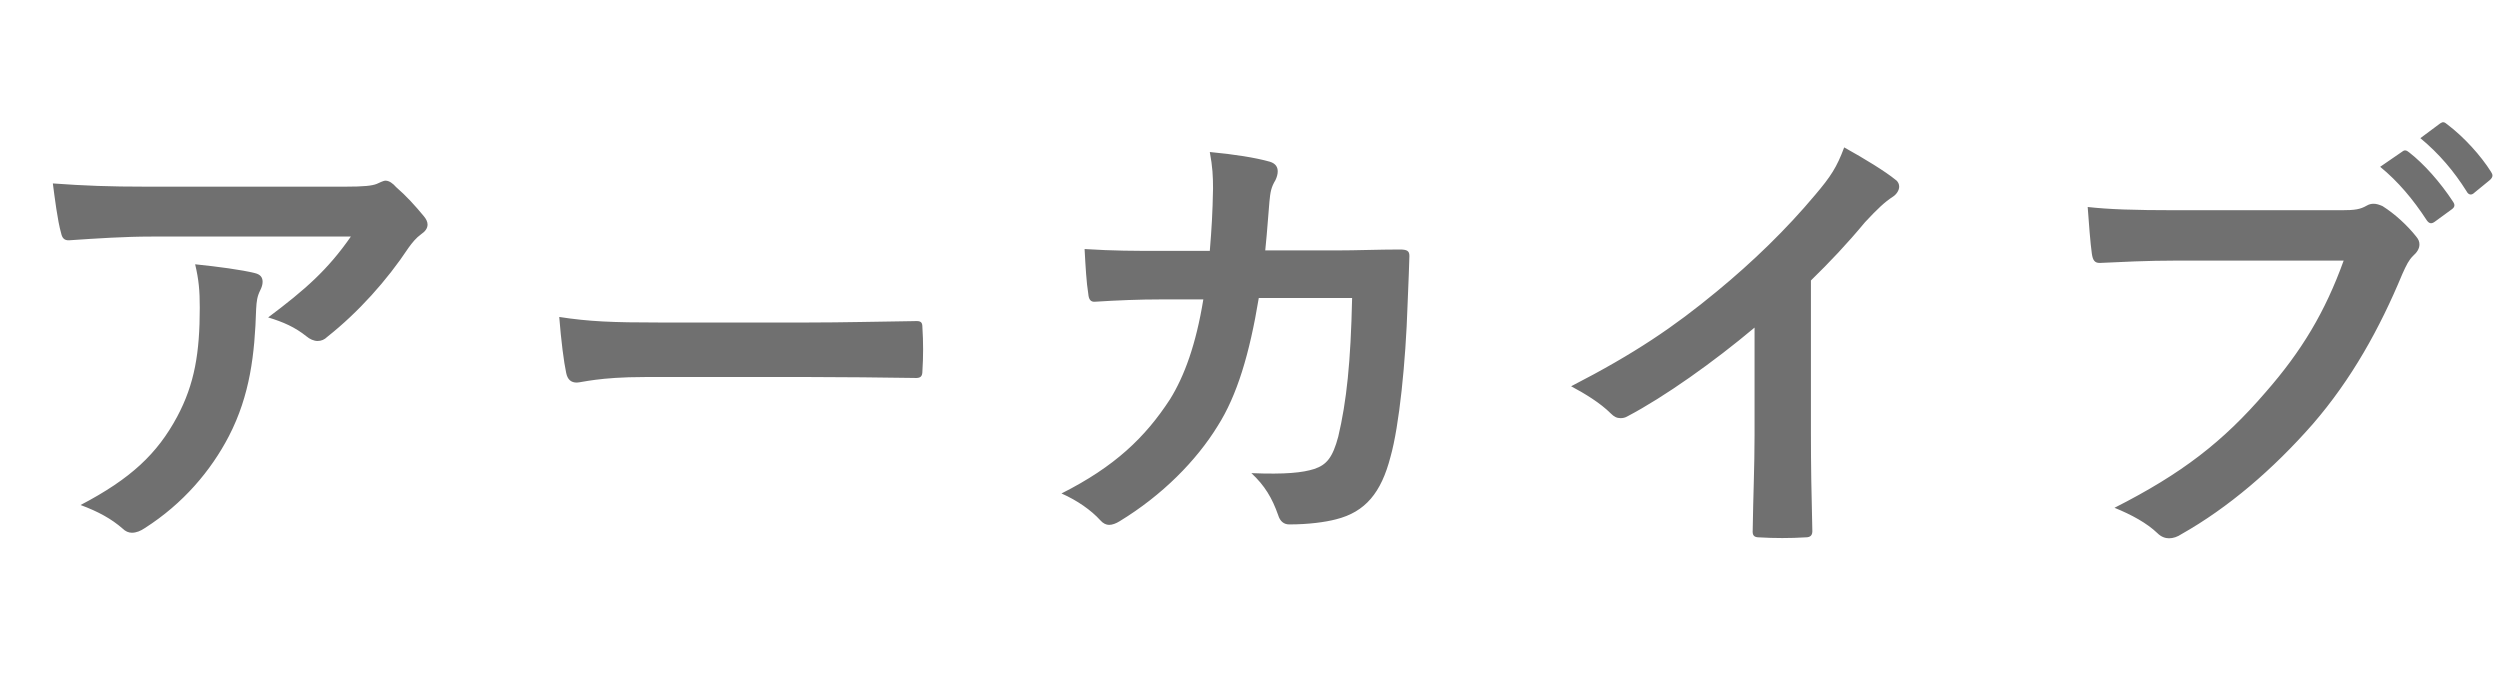<svg width="303" height="84" viewBox="0 0 303 84" fill="none" xmlns="http://www.w3.org/2000/svg">
<path d="M42.524 28.672H18.332C15.14 28.672 11.724 28.896 8.42 29.12C7.748 29.176 7.524 28.784 7.412 28.28C6.964 26.712 6.628 23.912 6.404 22.232C10.212 22.512 13.292 22.624 17.772 22.624H41.796C44.148 22.624 45.1 22.512 45.66 22.288C45.94 22.176 46.444 21.896 46.724 21.896C47.172 21.896 47.62 22.232 48.012 22.68C49.244 23.744 50.308 24.92 51.372 26.208C51.652 26.544 51.82 26.88 51.82 27.216C51.82 27.664 51.54 28.056 51.036 28.392C50.42 28.84 49.972 29.4 49.524 30.016C46.892 33.992 43.42 37.856 39.668 40.824C39.332 41.16 38.94 41.328 38.492 41.328C38.044 41.328 37.54 41.104 37.148 40.768C35.748 39.648 34.348 39.032 32.5 38.472C36.98 35.112 39.724 32.704 42.524 28.672ZM9.764 61.208C15.868 58.016 19.06 54.992 21.468 50.512C23.596 46.536 24.212 42.728 24.212 37.296C24.212 35.224 24.1 33.936 23.652 32.032C26.396 32.312 29.308 32.704 30.876 33.096C31.604 33.264 31.828 33.656 31.828 34.16C31.828 34.496 31.716 34.832 31.548 35.168C31.156 35.952 31.1 36.512 31.044 37.464C30.876 42.896 30.316 47.88 27.74 52.864C25.556 57.064 22.196 61.04 17.548 64.008C17.044 64.344 16.54 64.568 15.98 64.568C15.588 64.568 15.196 64.4 14.86 64.064C13.516 62.888 11.892 61.992 9.764 61.208ZM98.3 45.696H78.14C72.596 45.696 70.468 46.368 69.908 46.368C69.236 46.368 68.788 46.032 68.62 45.192C68.34 43.904 68.004 41.272 67.78 38.416C71.42 38.976 74.22 39.088 79.876 39.088H97.908C102.164 39.088 106.476 38.976 110.788 38.92C111.628 38.864 111.796 39.032 111.796 39.704C111.908 41.384 111.908 43.288 111.796 44.968C111.796 45.64 111.572 45.864 110.788 45.808C106.588 45.752 102.444 45.696 98.3 45.696ZM140.748 30.408H146.628C146.852 27.664 146.964 25.872 147.02 22.848C147.02 21.392 146.964 20.216 146.628 18.424C149.596 18.704 152.116 19.096 153.908 19.6C154.636 19.824 154.86 20.272 154.86 20.776C154.86 21.112 154.748 21.504 154.58 21.84C154.076 22.68 153.964 23.24 153.852 24.472C153.684 26.264 153.628 27.608 153.348 30.352H161.86C164.436 30.352 167.068 30.24 169.644 30.24C170.54 30.24 170.82 30.408 170.82 31.024C170.82 31.752 170.708 33.992 170.596 36.96C170.372 43.848 169.588 51.632 168.524 55.384C167.404 59.696 165.5 62.048 161.916 62.944C160.628 63.28 158.612 63.56 156.26 63.56C155.588 63.56 155.14 63.168 154.916 62.44C154.188 60.368 153.292 58.856 151.668 57.344C155.812 57.512 157.884 57.288 159.284 56.84C160.796 56.336 161.524 55.44 162.196 52.92C163.204 48.664 163.708 43.904 163.876 36.12H152.564C151.444 42.896 149.932 47.936 147.58 51.632C145.004 55.832 140.86 60.032 135.708 63.168C135.26 63.448 134.812 63.616 134.42 63.616C134.084 63.616 133.692 63.448 133.356 63.056C132.236 61.824 130.556 60.648 128.652 59.808C135.092 56.56 138.788 53.032 141.812 48.384C143.548 45.584 144.948 41.776 145.844 36.288H140.804C138.06 36.288 135.372 36.4 132.74 36.568C132.18 36.624 131.956 36.288 131.9 35.616C131.676 34.272 131.564 32.256 131.452 30.184C134.98 30.408 137.5 30.408 140.748 30.408ZM219.484 33.992V52.528C219.484 56.392 219.54 59.696 219.652 64.176C219.708 64.904 219.428 65.128 218.812 65.128C217.02 65.24 215.004 65.24 213.212 65.128C212.596 65.128 212.372 64.904 212.428 64.232C212.484 60.2 212.652 56.56 212.652 52.752V39.704C207.724 43.848 201.732 48.104 197.252 50.456C196.972 50.624 196.692 50.68 196.412 50.68C195.964 50.68 195.628 50.512 195.236 50.12C193.948 48.832 192.1 47.712 190.42 46.816C198.148 42.84 202.908 39.592 208.06 35.336C212.484 31.696 216.516 27.776 219.988 23.632C221.892 21.392 222.62 20.272 223.516 17.864C226.036 19.264 228.5 20.776 229.732 21.784C230.068 22.008 230.18 22.344 230.18 22.624C230.18 23.072 229.844 23.576 229.396 23.856C228.444 24.472 227.548 25.312 226.036 26.936C223.852 29.568 221.78 31.752 219.484 33.992ZM284.052 31.584H263.836C260.196 31.584 257.004 31.752 254.596 31.864C253.868 31.92 253.644 31.528 253.532 30.744C253.364 29.624 253.14 26.712 253.028 25.088C255.548 25.368 258.516 25.48 263.78 25.48H283.772C285.452 25.48 286.068 25.368 286.852 24.92C287.132 24.752 287.412 24.696 287.692 24.696C288.028 24.696 288.364 24.808 288.756 24.976C290.268 25.928 291.78 27.328 292.844 28.672C293.124 29.008 293.236 29.288 293.236 29.624C293.236 30.128 292.956 30.576 292.452 31.024C291.948 31.528 291.668 32.088 291.164 33.208C288.42 39.816 285.004 45.976 280.3 51.408C275.484 56.896 270.052 61.544 264.396 64.736C263.892 65.072 263.388 65.24 262.884 65.24C262.436 65.24 261.932 65.072 261.484 64.624C260.196 63.392 258.348 62.384 256.276 61.544C264.452 57.4 269.436 53.536 274.588 47.544C278.956 42.56 281.812 37.8 284.052 31.584ZM288.476 20.216L291.164 18.368C291.444 18.144 291.668 18.2 292.004 18.48C293.74 19.824 295.756 22.064 297.324 24.472C297.548 24.808 297.548 25.088 297.156 25.368L295.084 26.88C294.692 27.16 294.412 27.104 294.132 26.712C292.452 24.136 290.66 22.008 288.476 20.216ZM293.348 16.744L295.756 14.952C296.092 14.728 296.26 14.784 296.596 15.064C298.668 16.632 300.684 18.872 301.916 20.832C302.14 21.168 302.196 21.448 301.748 21.84L299.9 23.352C299.732 23.52 299.564 23.576 299.452 23.576C299.228 23.576 299.06 23.408 298.948 23.184C297.436 20.776 295.644 18.648 293.348 16.744Z" fill="#707070"/>
</svg>
